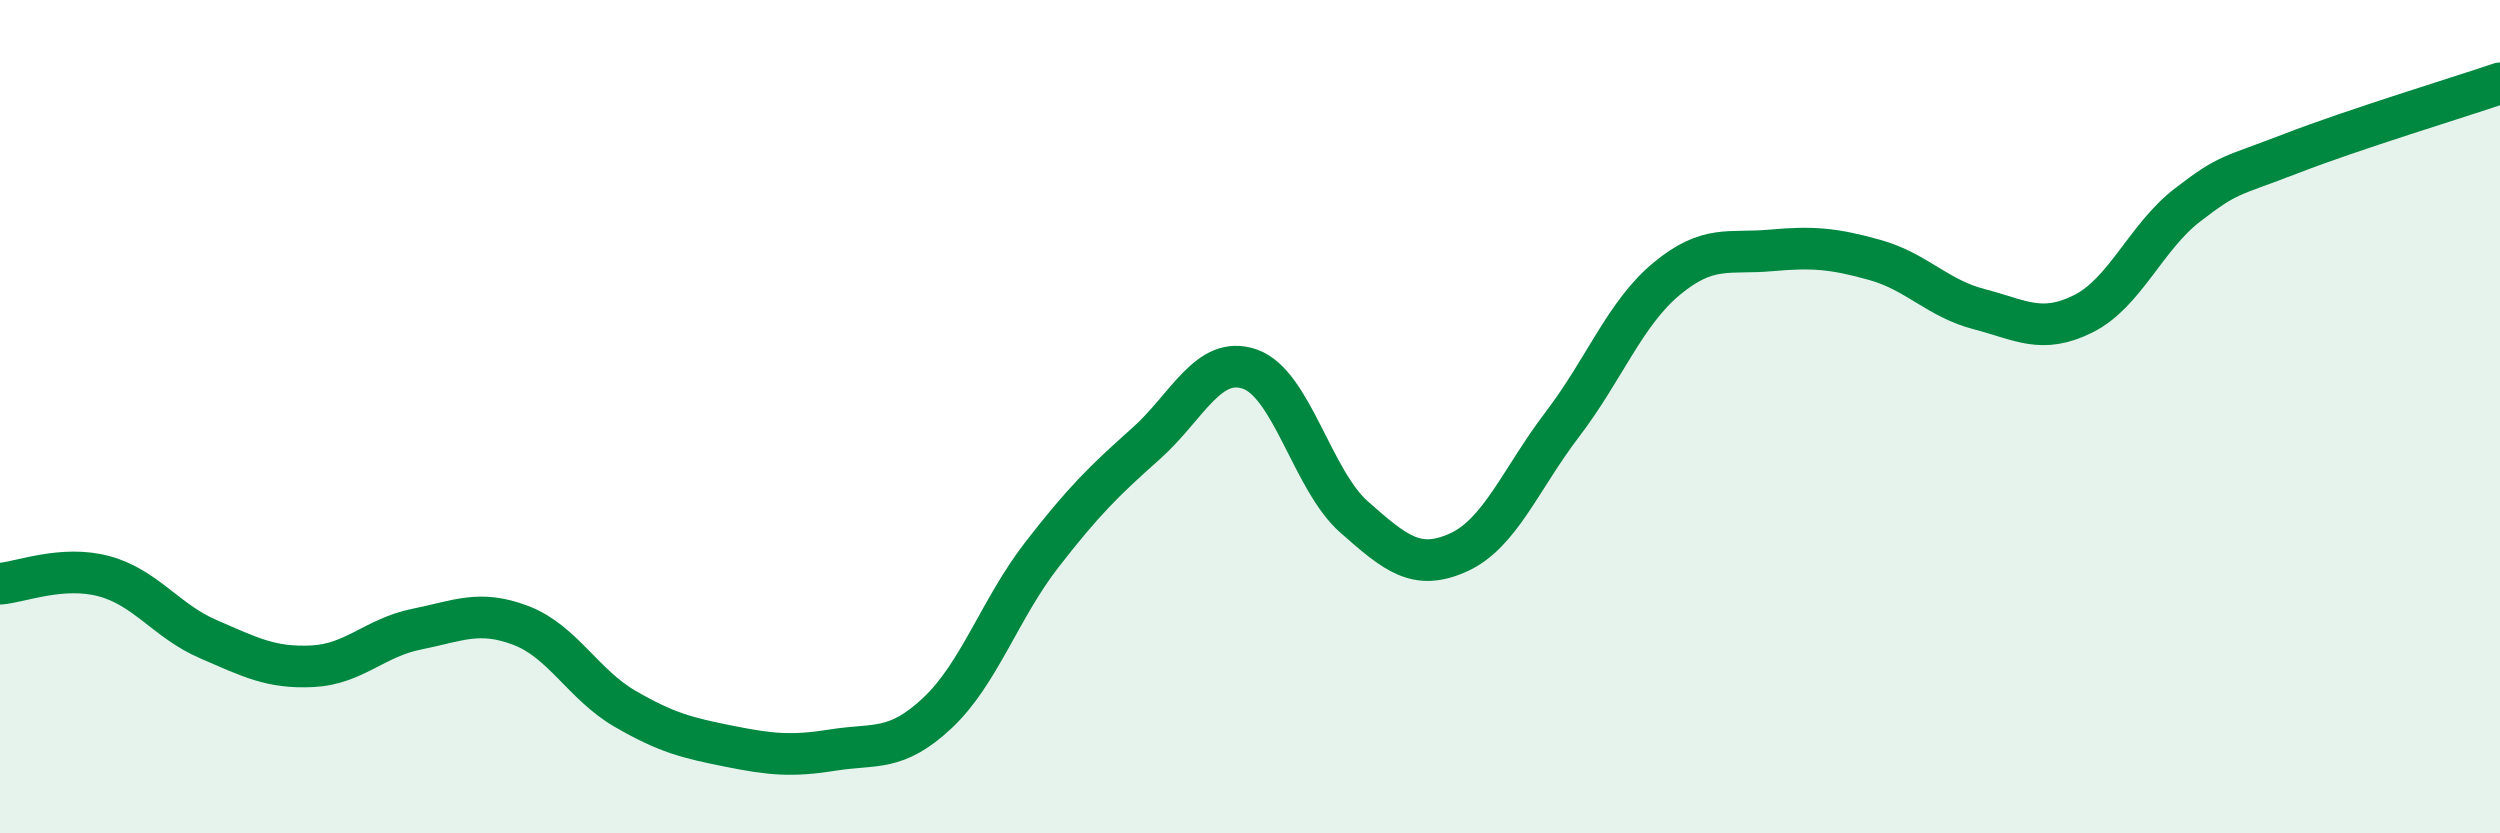 
    <svg width="60" height="20" viewBox="0 0 60 20" xmlns="http://www.w3.org/2000/svg">
      <path
        d="M 0,14.01 C 0.5,13.97 1.5,13.56 2.5,13.83 C 3.5,14.1 4,14.91 5,15.34 C 6,15.77 6.5,16.04 7.5,15.99 C 8.5,15.94 9,15.3 10,15.1 C 11,14.9 11.5,14.63 12.5,15.01 C 13.5,15.39 14,16.43 15,17.01 C 16,17.59 16.5,17.71 17.5,17.91 C 18.5,18.11 19,18.16 20,18 C 21,17.84 21.5,18.05 22.5,17.11 C 23.5,16.17 24,14.61 25,13.32 C 26,12.03 26.5,11.54 27.5,10.65 C 28.5,9.76 29,8.51 30,8.86 C 31,9.21 31.5,11.53 32.5,12.41 C 33.5,13.29 34,13.71 35,13.26 C 36,12.81 36.5,11.49 37.5,10.18 C 38.5,8.87 39,7.52 40,6.69 C 41,5.86 41.5,6.1 42.5,6.01 C 43.5,5.92 44,5.96 45,6.24 C 46,6.52 46.5,7.16 47.5,7.42 C 48.5,7.68 49,8.03 50,7.53 C 51,7.03 51.5,5.69 52.5,4.92 C 53.5,4.15 53.5,4.26 55,3.68 C 56.5,3.1 59,2.34 60,2L60 20L0 20Z"
        fill="#008740"
        opacity="0.1"
        stroke-linecap="round"
        stroke-linejoin="round"
      />
      <path
        d="M 0,14.01 C 0.5,13.97 1.5,13.56 2.5,13.83 C 3.5,14.1 4,14.91 5,15.34 C 6,15.77 6.5,16.04 7.5,15.99 C 8.5,15.94 9,15.3 10,15.1 C 11,14.9 11.5,14.63 12.5,15.01 C 13.5,15.39 14,16.43 15,17.01 C 16,17.59 16.5,17.71 17.5,17.91 C 18.5,18.11 19,18.16 20,18 C 21,17.84 21.5,18.05 22.5,17.11 C 23.5,16.17 24,14.61 25,13.32 C 26,12.03 26.5,11.54 27.5,10.65 C 28.5,9.76 29,8.51 30,8.86 C 31,9.21 31.5,11.53 32.5,12.41 C 33.5,13.29 34,13.71 35,13.26 C 36,12.81 36.5,11.49 37.5,10.18 C 38.5,8.87 39,7.52 40,6.69 C 41,5.86 41.5,6.1 42.5,6.01 C 43.5,5.92 44,5.96 45,6.24 C 46,6.52 46.5,7.16 47.5,7.42 C 48.5,7.68 49,8.03 50,7.53 C 51,7.03 51.5,5.69 52.5,4.92 C 53.5,4.15 53.5,4.26 55,3.68 C 56.5,3.1 59,2.34 60,2"
        stroke="#008740"
        stroke-width="1"
        fill="none"
        stroke-linecap="round"
        stroke-linejoin="round"
      />
    </svg>
  